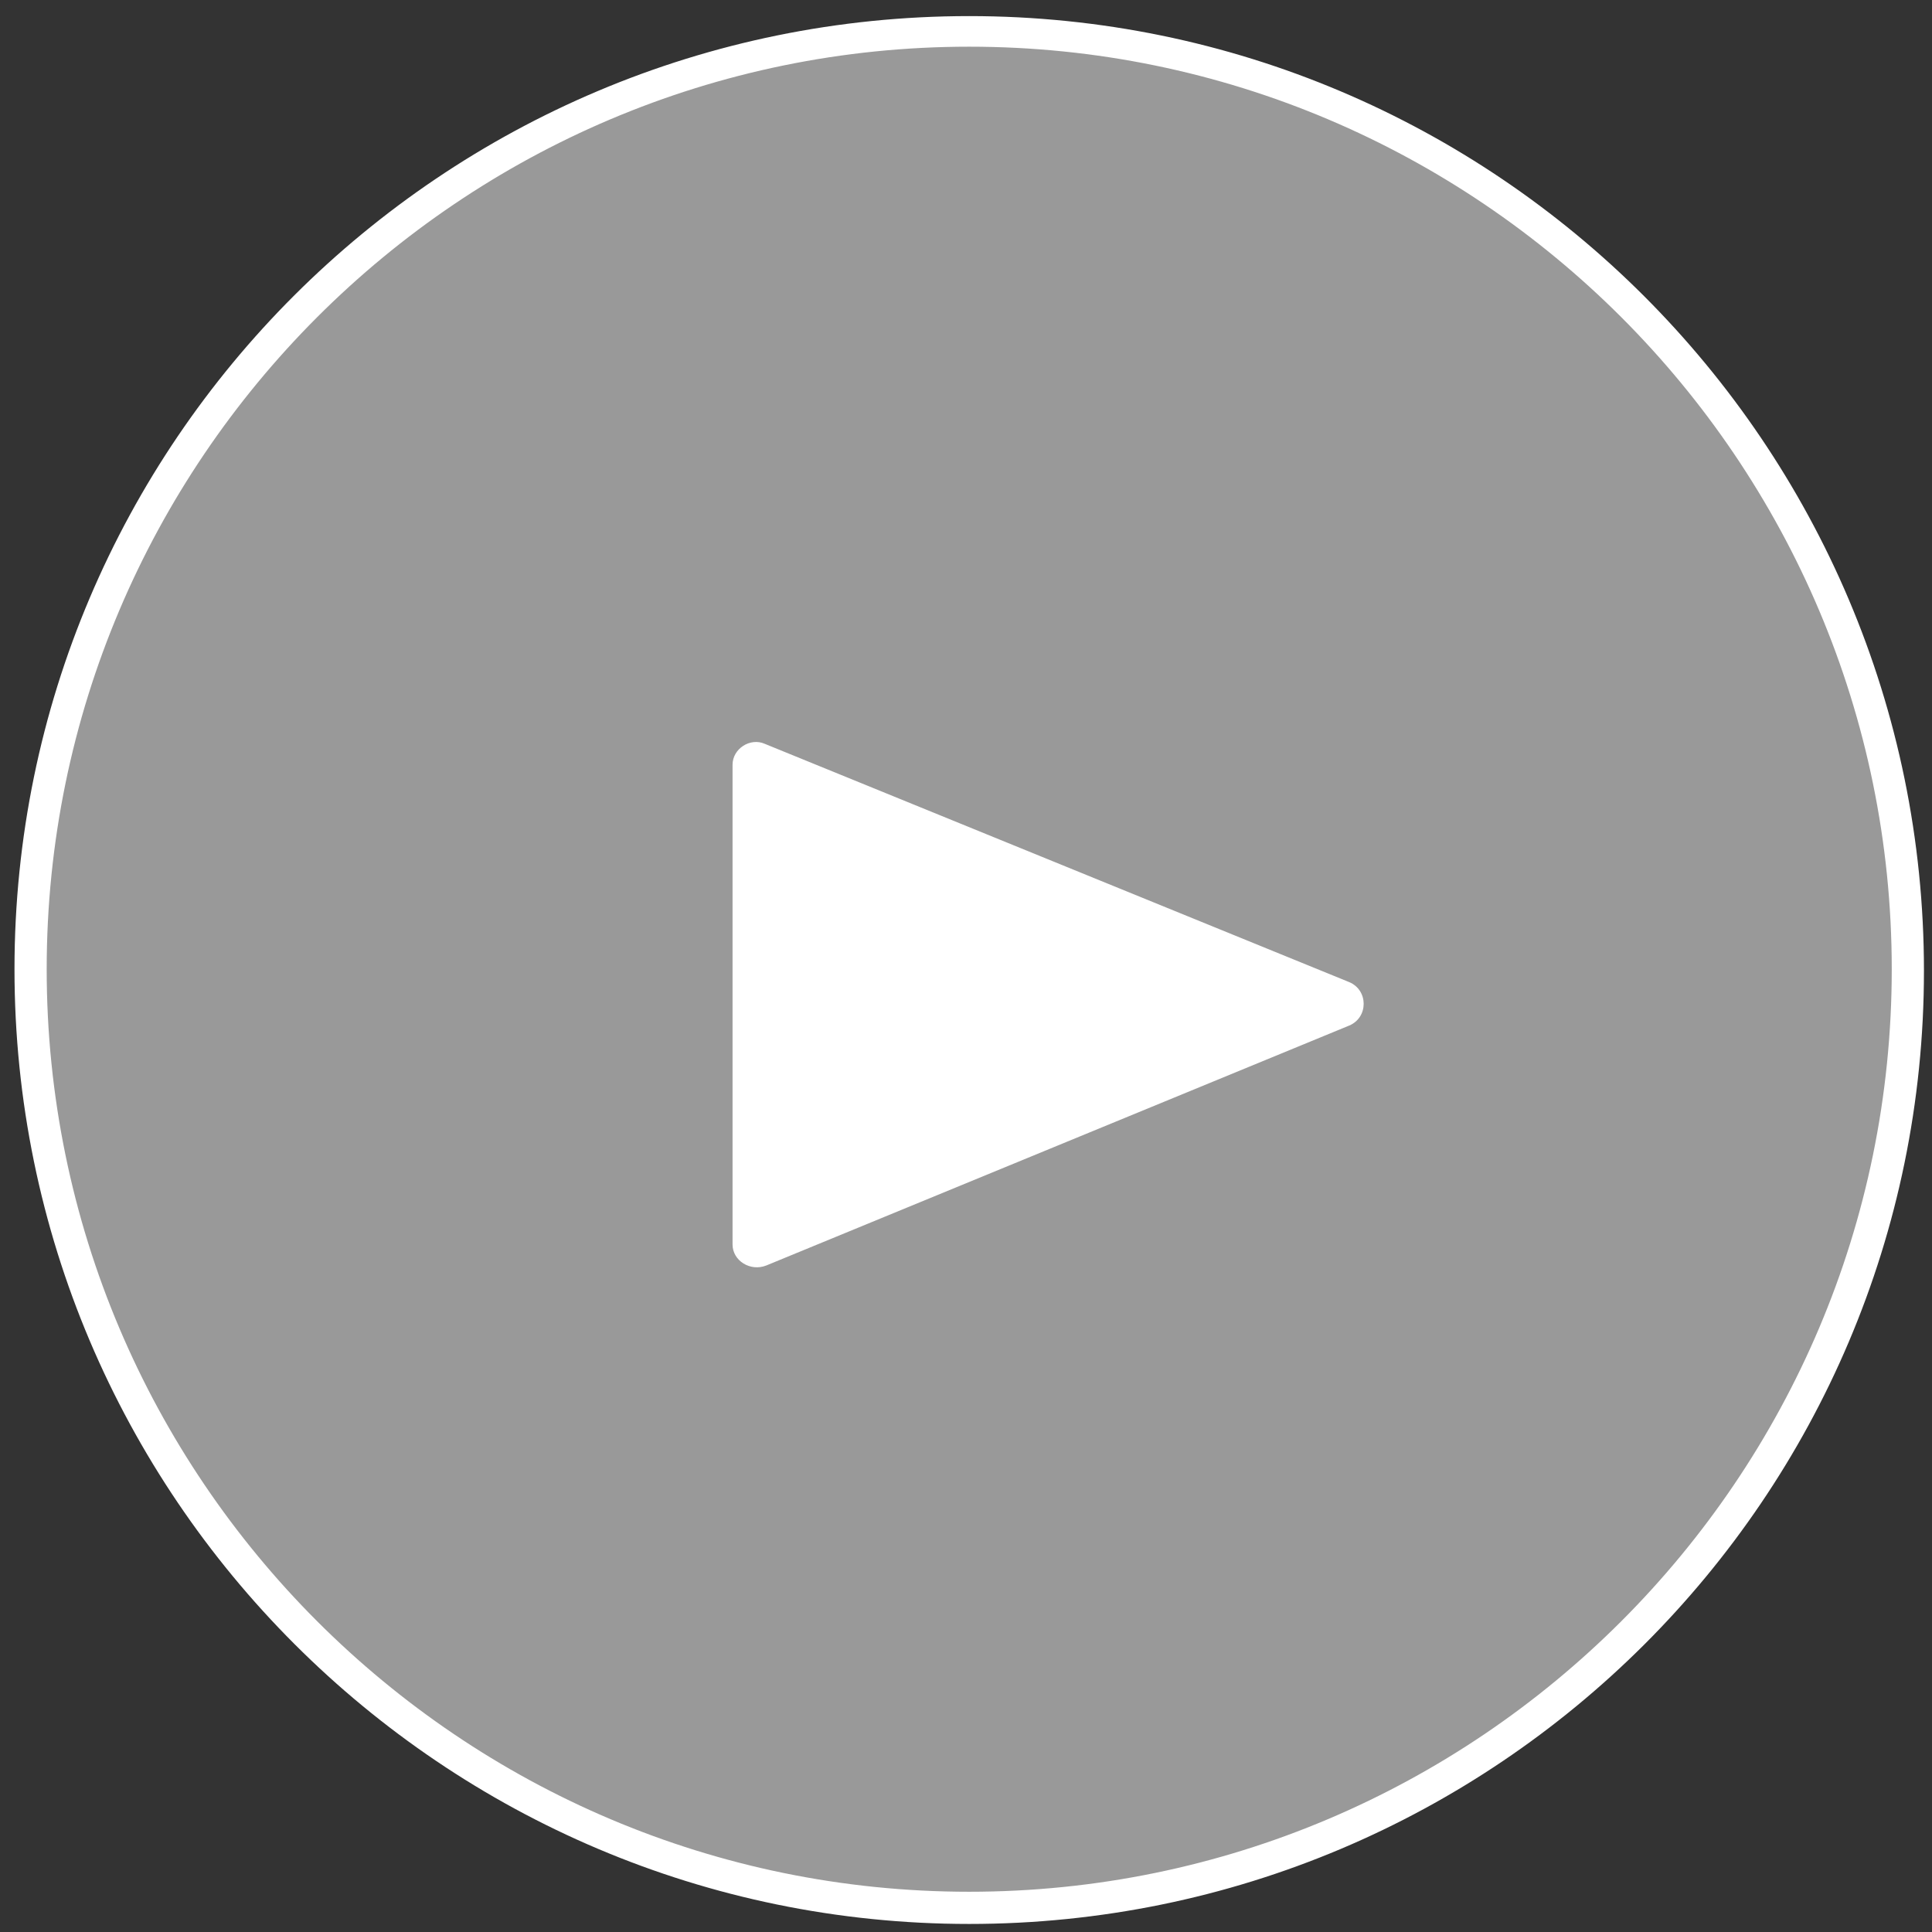 <?xml version="1.0" encoding="utf-8"?>
<!-- Generator: Adobe Illustrator 26.5.0, SVG Export Plug-In . SVG Version: 6.00 Build 0)  -->
<svg version="1.1" id="レイヤー_1" xmlns="http://www.w3.org/2000/svg" xmlns:xlink="http://www.w3.org/1999/xlink" x="0px"
	 y="0px" viewBox="0 0 120 120" style="enable-background:new 0 0 120 120;" xml:space="preserve">
<rect x="0" y="0" width="120" height="120" fill="#333333" stroke="none"/>
<style type="text/css">
	.st0{opacity:0.5;}
	.st1{fill:#FFFFFF;}
</style>
<g class="st0">
	<circle class="st1" cx="60.2" cy="60.2" r="58.3"/>
	<path class="st1" d="M60.2,118.8c-32.3,0-58.5-26.3-58.5-58.5S27.9,1.7,60.2,1.7s58.5,26.3,58.5,58.5S92.5,118.8,60.2,118.8z
		 M60.2,2.2c-32,0-58,26-58,58s26,58,58,58c32,0,58-26,58-58S92.2,2.2,60.2,2.2z"/>
</g>
<path class="st1" d="M60.2,119.5c-32.7,0-59.3-26.6-59.3-59.3S27.5,1,60.2,1c32.7,0,59.3,26.6,59.3,59.3S92.9,119.5,60.2,119.5z
	 M60.2,2.9C28.6,2.9,2.9,28.6,2.9,60.2s25.7,57.3,57.3,57.3c31.6,0,57.3-25.7,57.3-57.3S91.8,2.9,60.2,2.9z"/>
<path class="st1" d="M45.5,77.3V47.5c0-1,1.1-1.7,2-1.3L83.8,61c1.2,0.5,1.2,2.2,0,2.7L47.6,78.6C46.6,79,45.5,78.3,45.5,77.3z"/>
</svg>
